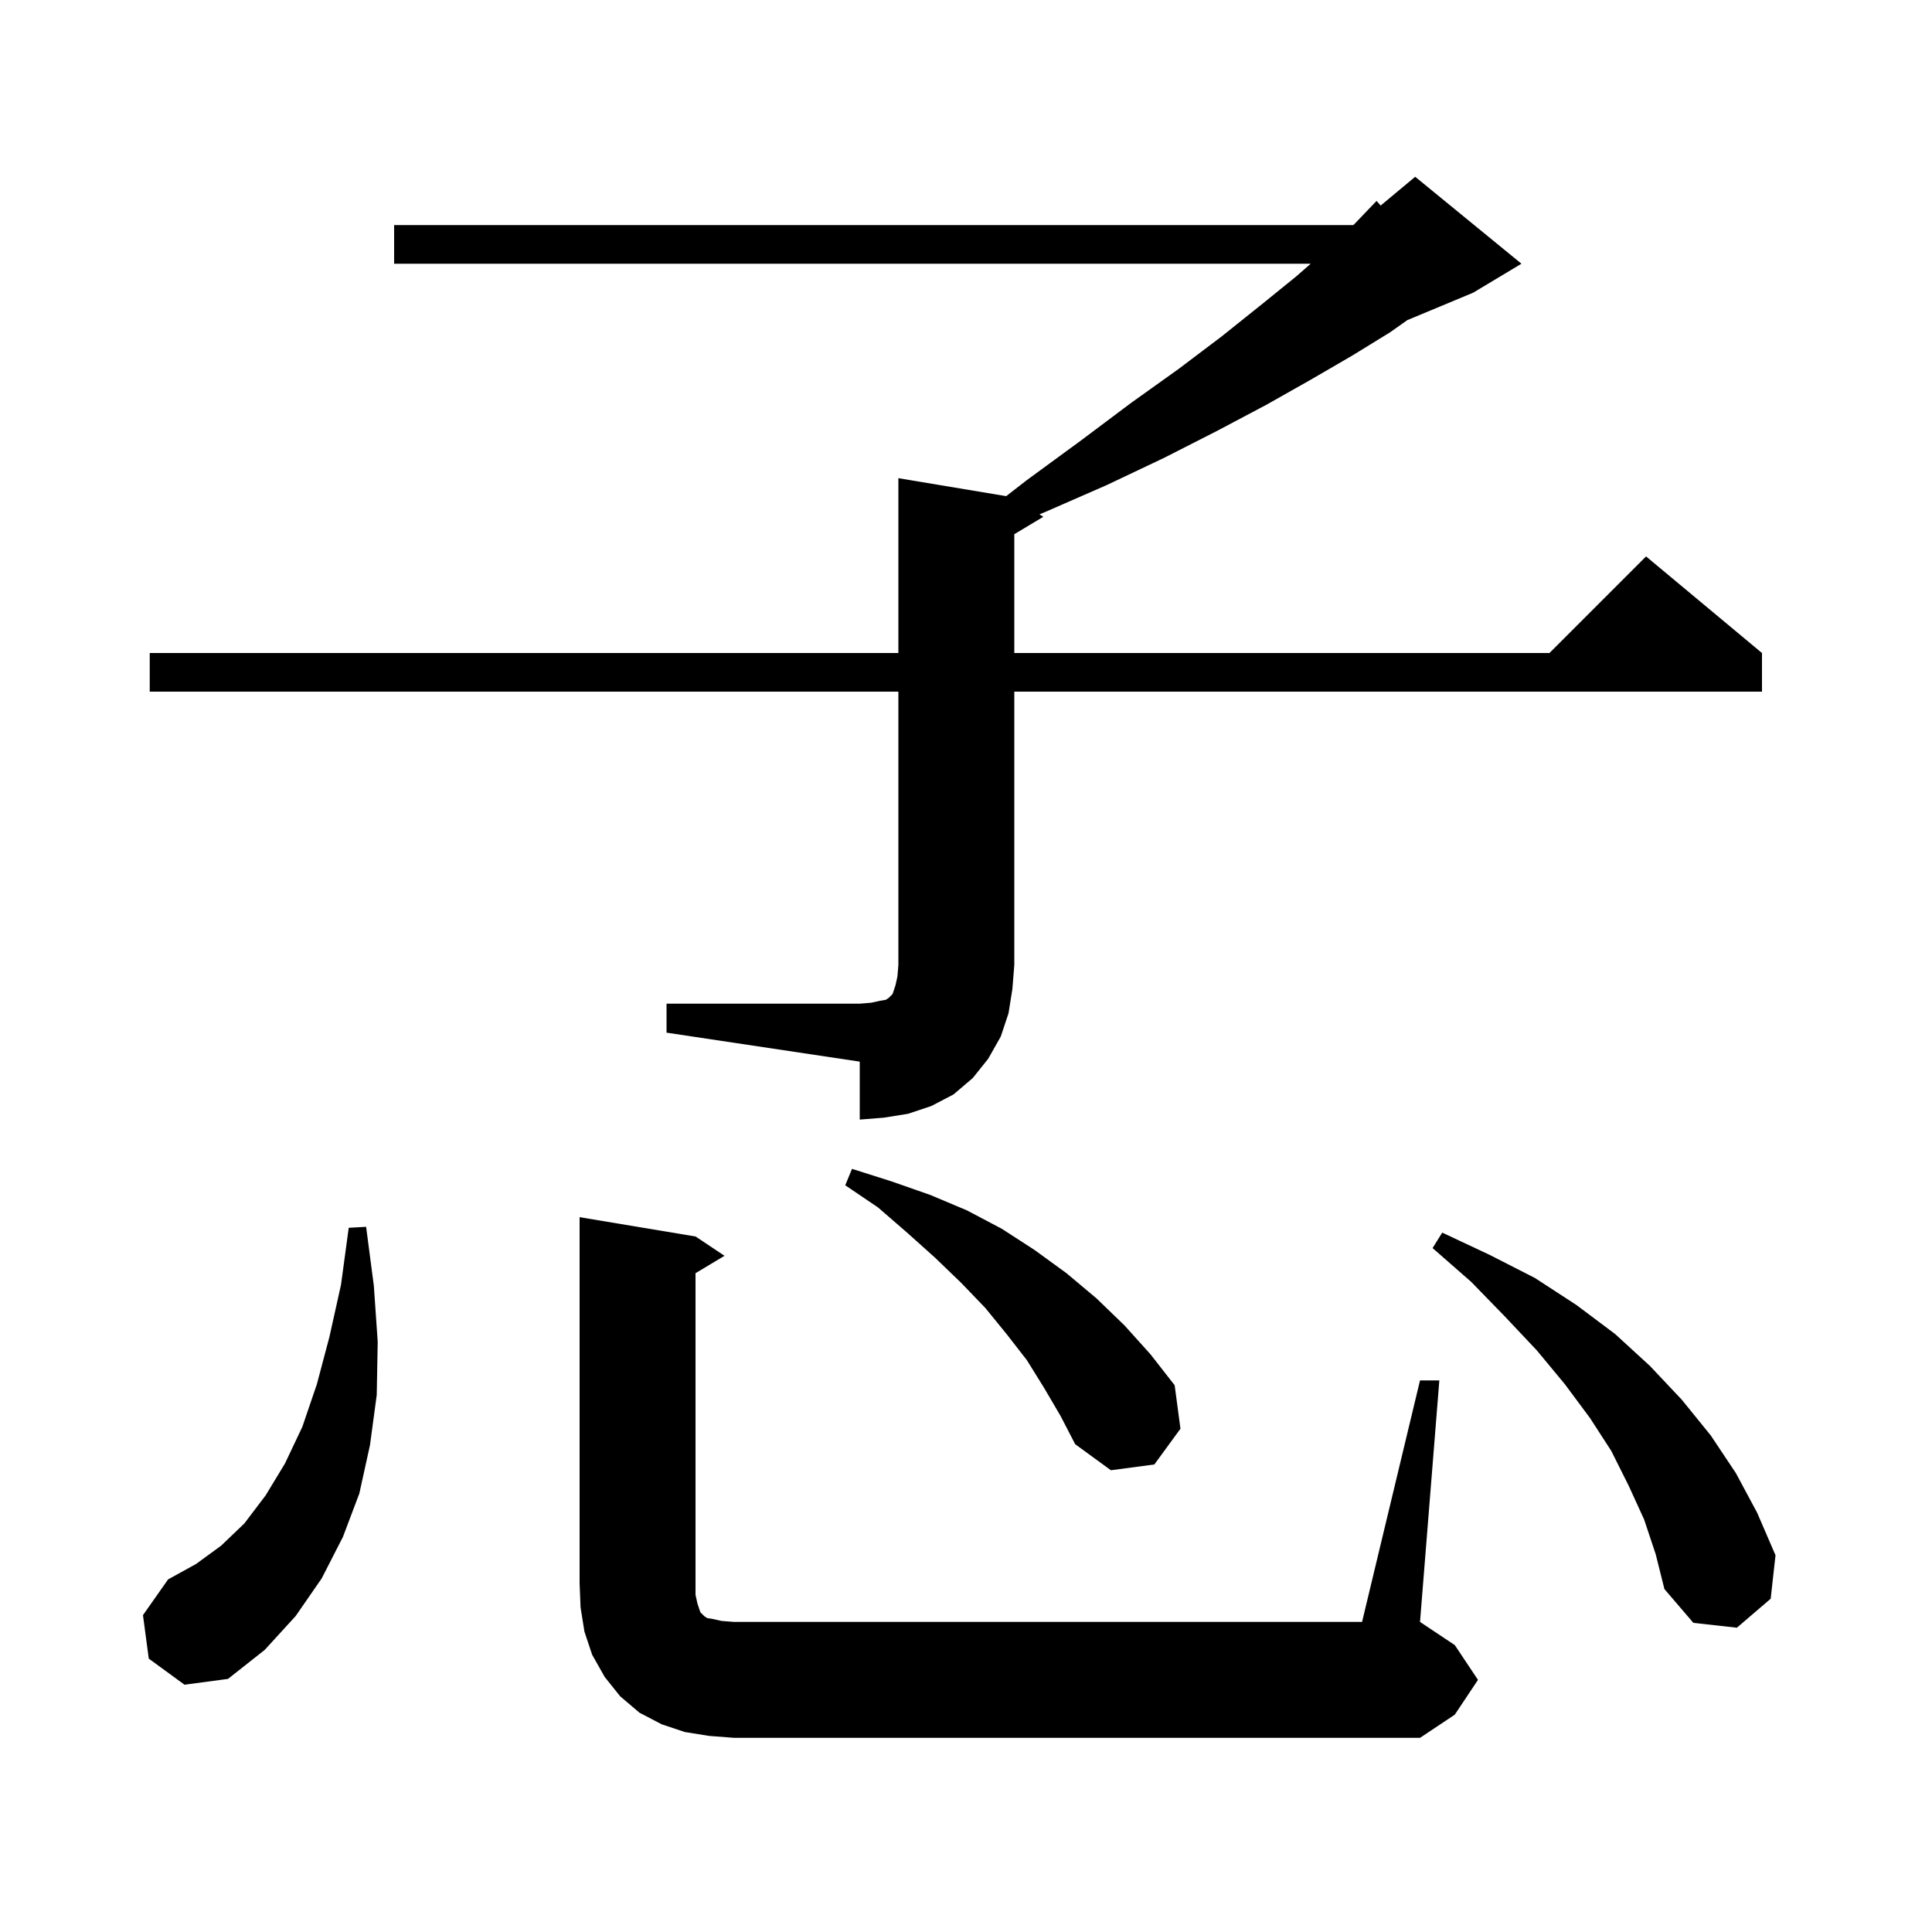 <svg xmlns="http://www.w3.org/2000/svg" xmlns:xlink="http://www.w3.org/1999/xlink" version="1.1" baseProfile="full" viewBox="0 0 200 200" width="200" height="200">
<g fill="black">
<path d="M 147.0 142.9 L 149.0 142.9 L 147.0 167.9 L 150.6 170.3 L 153.0 173.9 L 150.6 177.5 L 147.0 179.9 L 76.0 179.9 L 73.4 179.7 L 70.9 179.3 L 68.5 178.5 L 66.2 177.3 L 64.2 175.6 L 62.6 173.6 L 61.3 171.3 L 60.5 168.9 L 60.1 166.4 L 60.0 163.9 L 60.0 126.0 L 72.0 128.0 L 75.0 130.0 L 72.0 131.8 L 72.0 165.1 L 72.2 166.0 L 72.5 166.9 L 72.9 167.3 L 73.2 167.5 L 73.8 167.6 L 74.7 167.8 L 76.0 167.9 L 141.0 167.9 Z M 15.4 171.7 L 14.8 167.2 L 17.4 163.5 L 20.3 161.9 L 22.9 160.0 L 25.3 157.7 L 27.5 154.8 L 29.5 151.5 L 31.3 147.7 L 32.8 143.3 L 34.1 138.4 L 35.3 133.0 L 36.1 127.1 L 37.9 127.0 L 38.7 133.1 L 39.1 138.9 L 39.0 144.4 L 38.3 149.6 L 37.2 154.6 L 35.5 159.1 L 33.3 163.4 L 30.6 167.3 L 27.4 170.8 L 23.6 173.8 L 19.1 174.4 Z M 170.2 157.3 L 168.6 153.8 L 166.8 150.2 L 164.6 146.8 L 162.0 143.3 L 159.1 139.8 L 155.8 136.3 L 152.3 132.7 L 148.3 129.2 L 149.3 127.6 L 154.2 129.9 L 158.9 132.3 L 163.2 135.1 L 167.2 138.1 L 170.8 141.4 L 174.1 144.9 L 177.1 148.6 L 179.7 152.5 L 181.9 156.6 L 183.8 161.0 L 183.3 165.5 L 179.8 168.5 L 175.3 168.0 L 172.3 164.5 L 171.4 160.9 Z M 108.1 143.7 L 106.3 140.8 L 104.2 138.1 L 102.0 135.4 L 99.5 132.8 L 96.8 130.2 L 93.9 127.6 L 90.9 125.0 L 87.5 122.7 L 88.2 121.0 L 92.3 122.3 L 96.3 123.7 L 100.1 125.3 L 103.7 127.2 L 107.1 129.4 L 110.4 131.8 L 113.5 134.4 L 116.4 137.2 L 119.1 140.2 L 121.6 143.4 L 122.2 147.9 L 119.5 151.6 L 115.0 152.2 L 111.3 149.5 L 109.8 146.6 Z M 69.0 103.9 L 89.0 103.9 L 90.2 103.8 L 91.1 103.6 L 91.7 103.5 L 92.0 103.3 L 92.4 102.9 L 92.7 102.0 L 92.9 101.1 L 93.0 99.9 L 93.0 71.6 L 15.5 71.6 L 15.5 67.6 L 93.0 67.6 L 93.0 49.5 L 104.16 51.36 L 106.3 49.7 L 111.9 45.6 L 117.1 41.7 L 122.0 38.2 L 126.5 34.8 L 130.5 31.6 L 134.2 28.6 L 135.686 27.3 L 40.8 27.3 L 40.8 23.3 L 140.092 23.3 L 140.2 23.2 L 142.5 20.8 L 142.926 21.279 L 146.5 18.3 L 157.5 27.3 L 152.5 30.3 L 145.686 33.139 L 143.9 34.4 L 140.0 36.8 L 135.7 39.3 L 131.1 41.9 L 126.0 44.6 L 120.5 47.4 L 114.6 50.2 L 108.2 53.0 L 107.609 53.24 L 108.0 53.5 L 105.0 55.3 L 105.0 67.6 L 160.4 67.6 L 170.4 57.6 L 182.4 67.6 L 182.4 71.6 L 105.0 71.6 L 105.0 99.9 L 104.8 102.4 L 104.4 104.9 L 103.6 107.3 L 102.3 109.6 L 100.7 111.6 L 98.7 113.3 L 96.4 114.5 L 94.0 115.3 L 91.5 115.7 L 89.0 115.9 L 89.0 109.9 L 69.0 106.9 Z " />
</g>
</svg>

